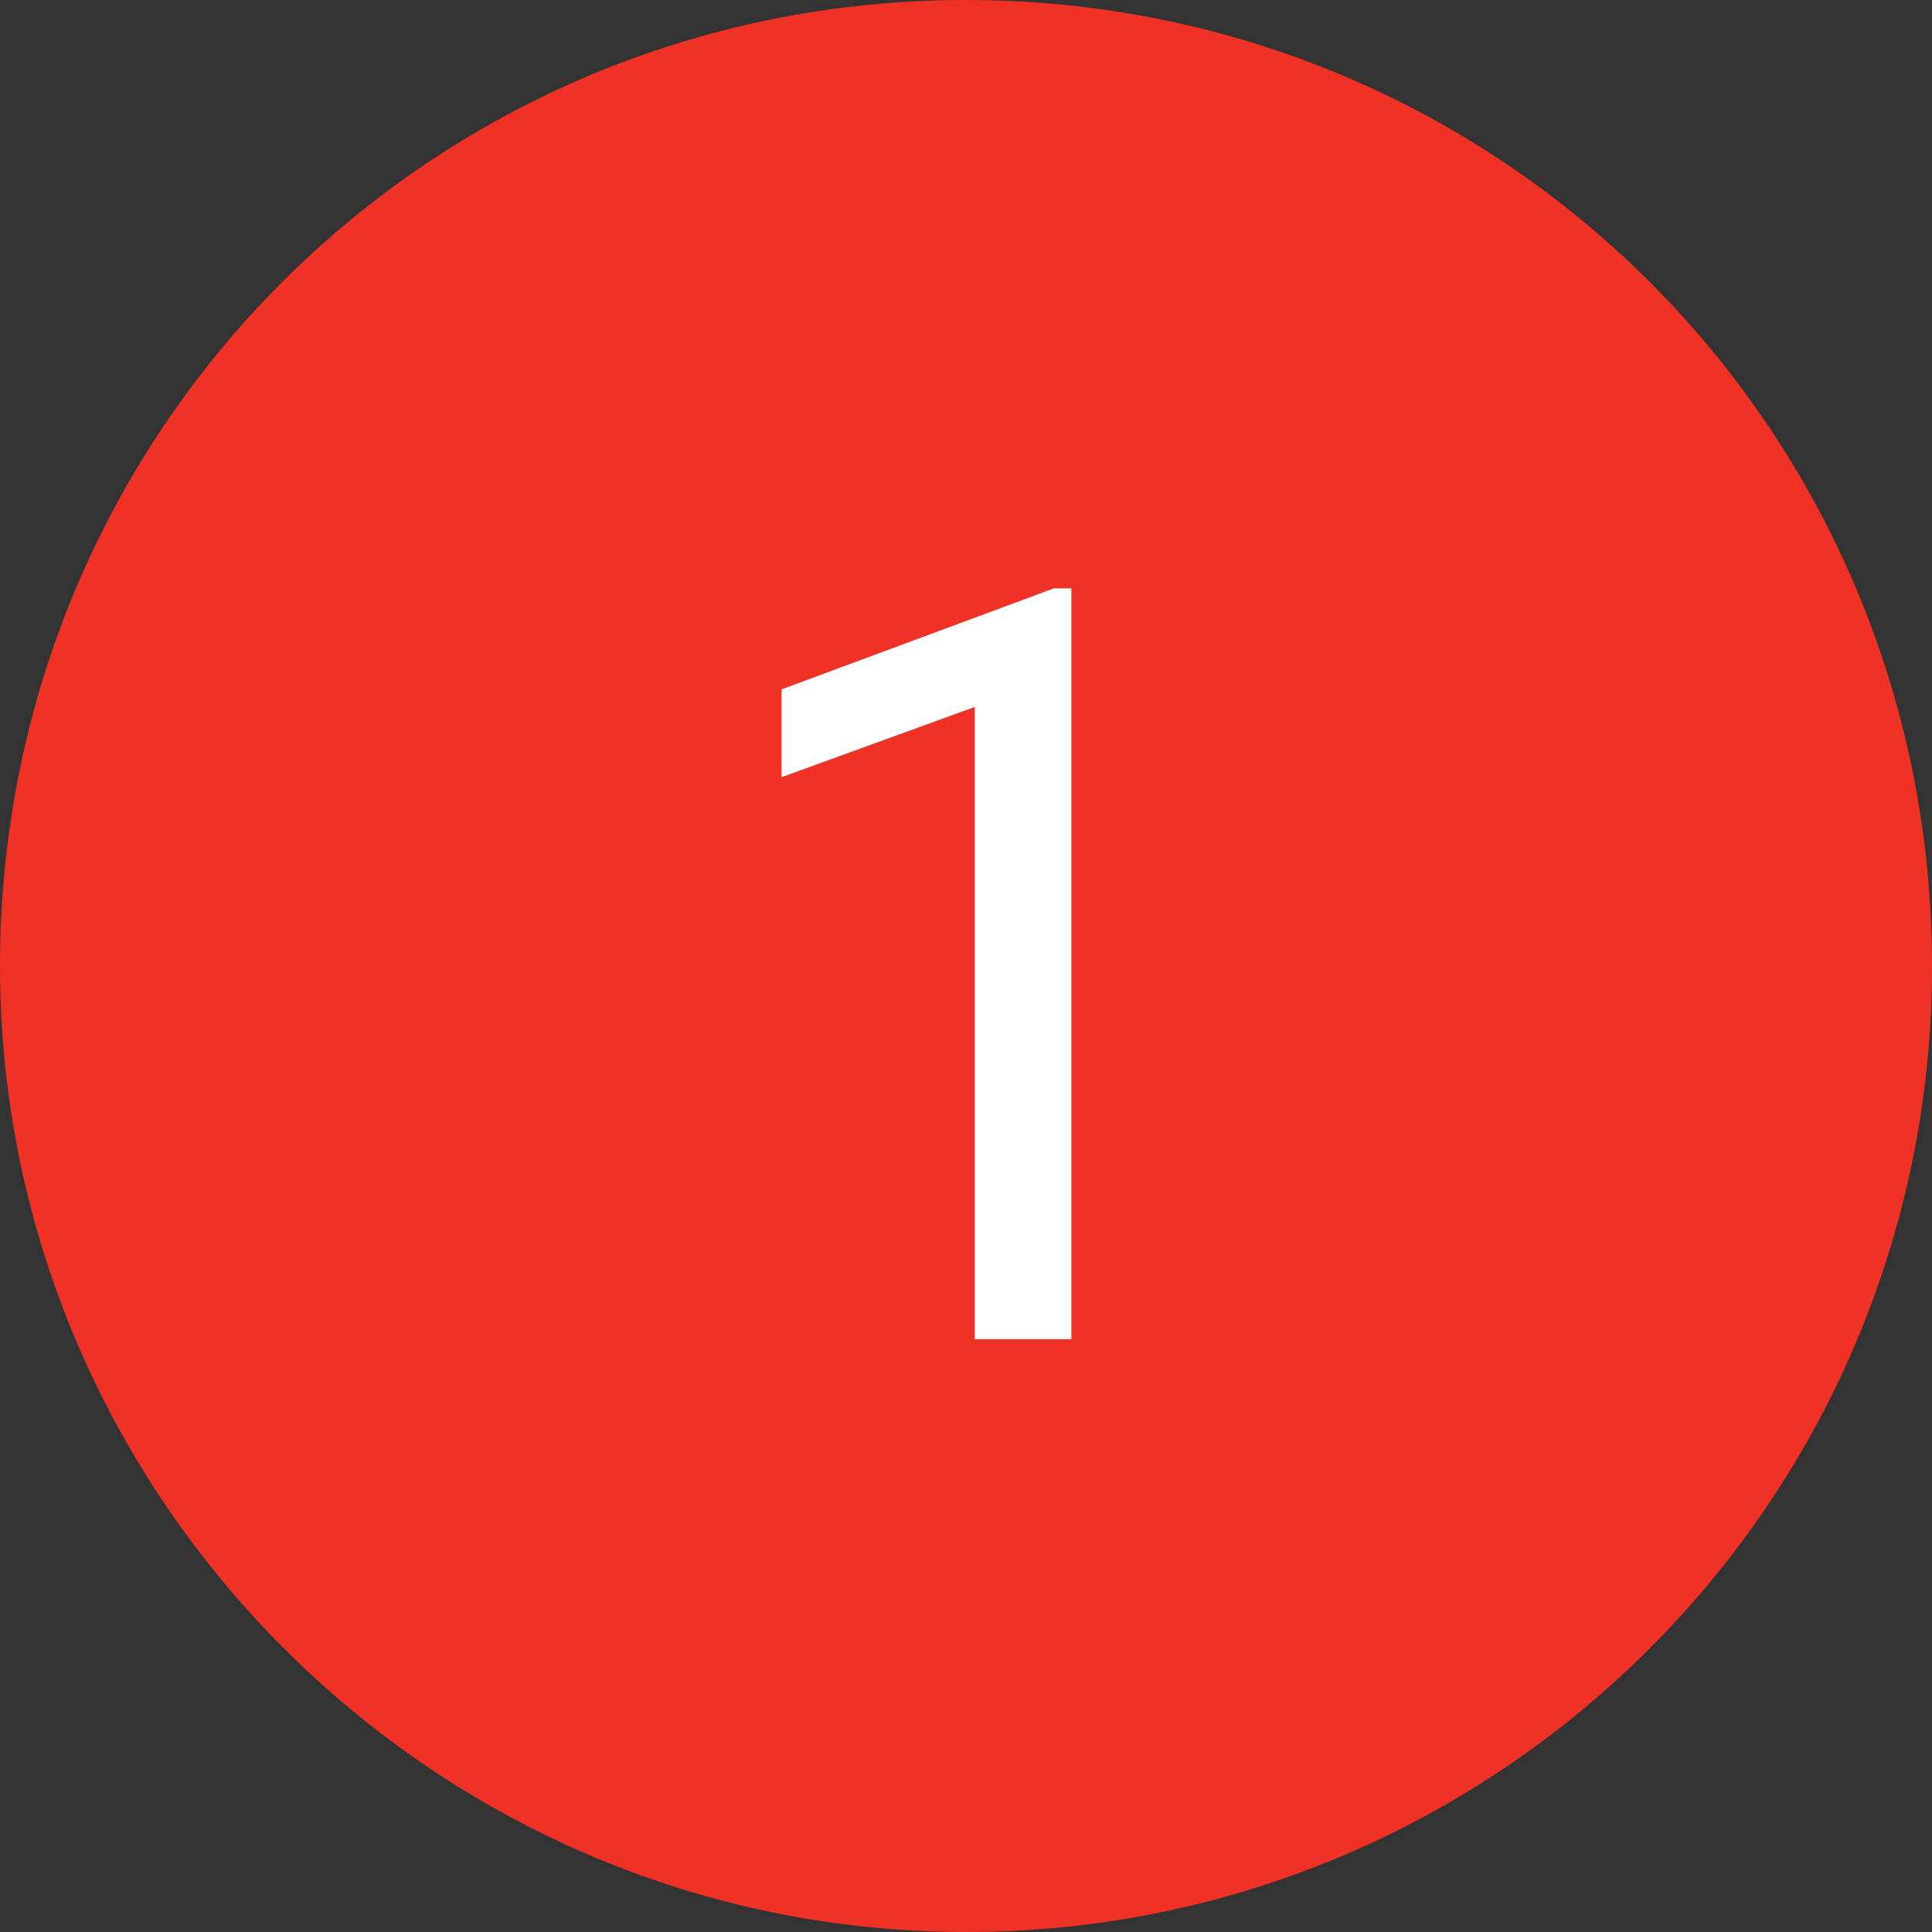 <?xml version="1.0" encoding="utf-8"?>
<!-- Generator: Adobe Illustrator 21.1.0, SVG Export Plug-In . SVG Version: 6.00 Build 0)  -->
<svg version="1.1" id="Layer_1" xmlns="http://www.w3.org/2000/svg" xmlns:xlink="http://www.w3.org/1999/xlink" x="0px" y="0px"
	 viewBox="0 0 44 44" style="enable-background:new 0 0 44 44;" xml:space="preserve">
<rect x="0" y="0" width="44" height="44" fill="#333333" stroke="none"/>
<style type="text/css">
	.st0{fill-rule:evenodd;clip-rule:evenodd;fill:#F03226;}
	.st1{fill:#FFFFFF;}
</style>
<path class="st0" d="M22,0c12.2,0,22,9.8,22,22c0,12.2-9.9,22-22,22S0,34.1,0,22C0,9.8,9.8,0,22,0z"/>
<path class="st1" d="M24.3,13.4h-0.3l-6.2,2.3v2l4.4-1.6v14.4h2.2V13.4z"/>
</svg>
